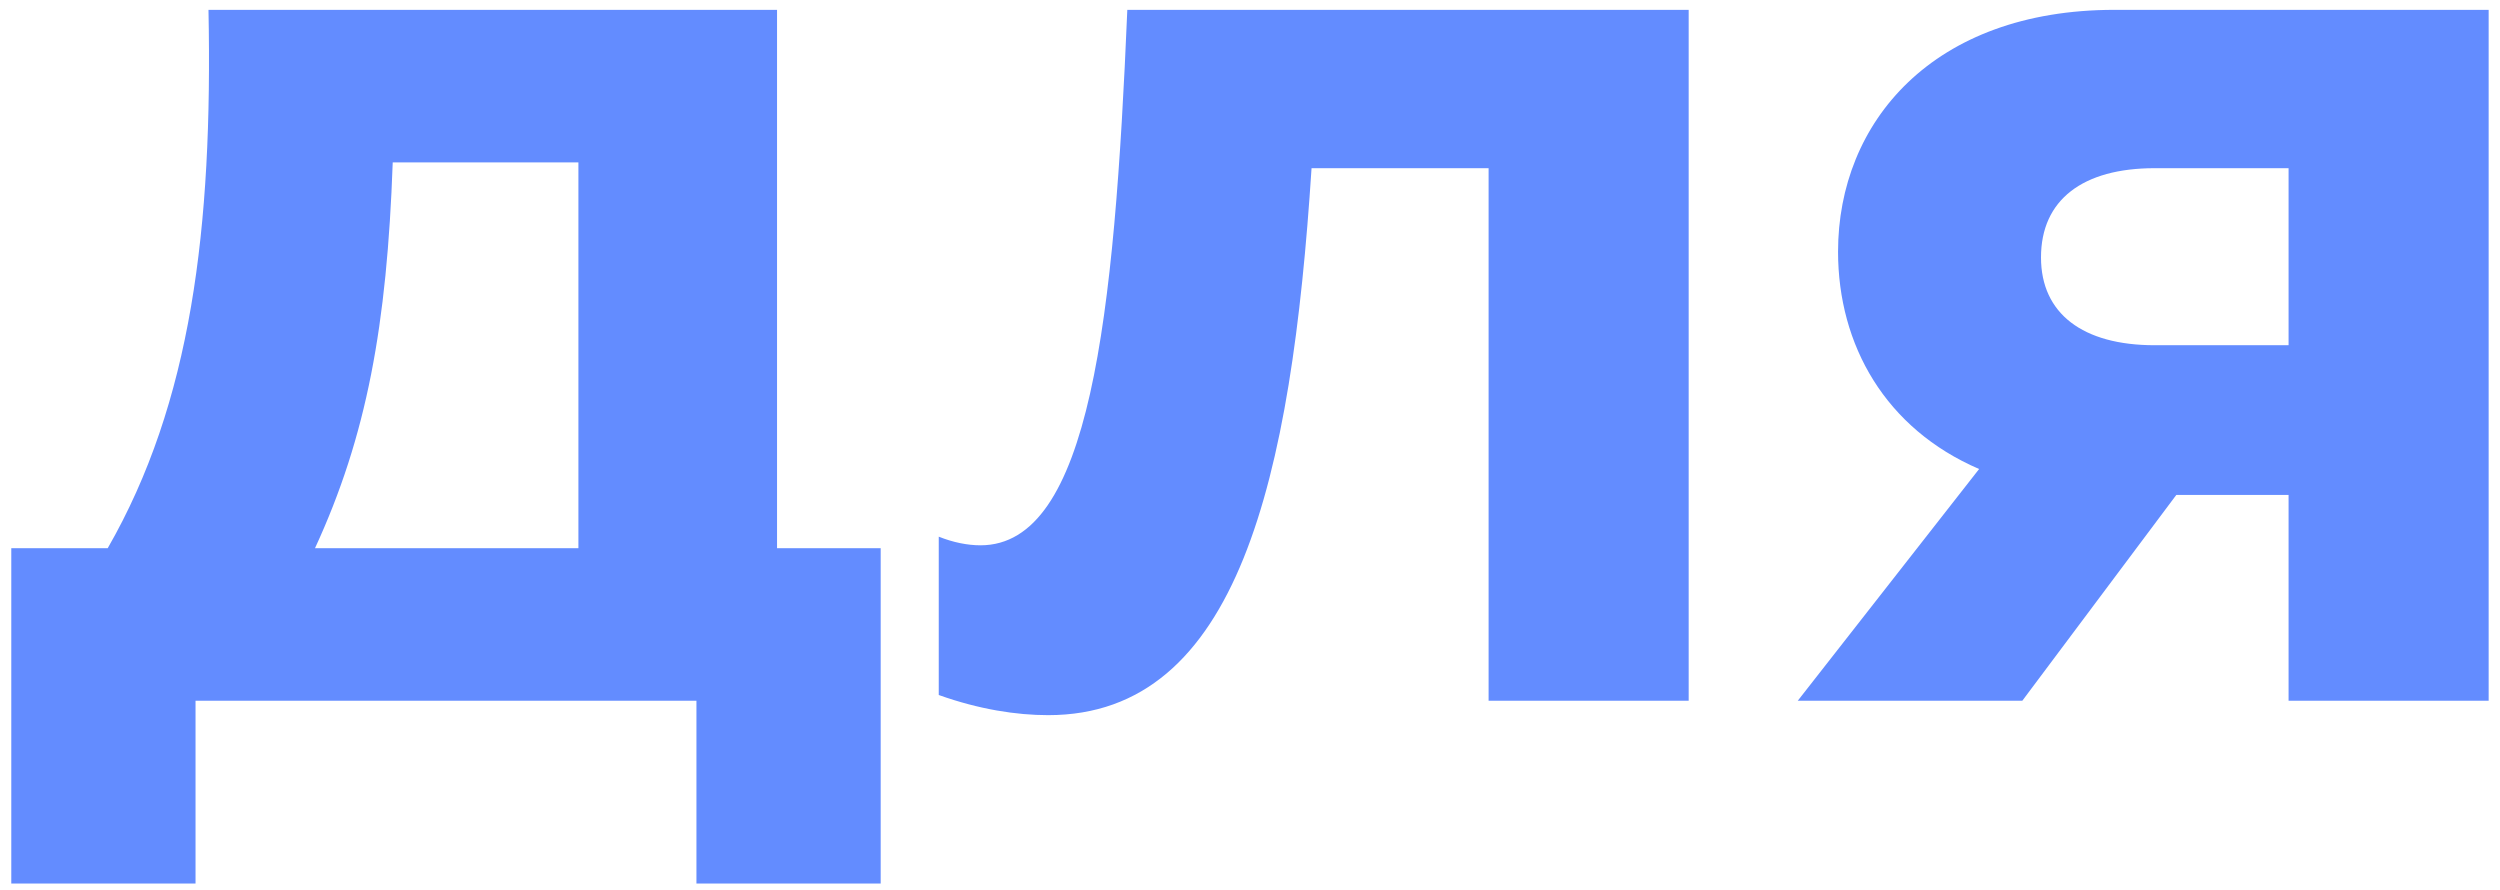<?xml version="1.0" encoding="UTF-8"?> <svg xmlns="http://www.w3.org/2000/svg" width="132" height="47" viewBox="0 0 132 47" fill="none"><path d="M10.324 46.652H0.596V28.944H5.688C10.096 21.268 11.236 12.072 11.008 0.52H41.028V28.944H46.5V46.652H36.772V37H10.324V46.652ZM20.736 8.576C20.432 17.164 19.368 23.016 16.632 28.944H30.54V8.576H20.736Z" fill="#638CFF"></path><path d="M69.25 8.88C68.186 25.296 65.374 37.76 55.342 37.76C53.67 37.76 51.694 37.456 49.566 36.696V28.336C50.326 28.64 51.086 28.792 51.77 28.792C57.546 28.792 58.838 16.86 59.522 0.52H89.162V37H78.598V8.88H69.25Z" fill="#638CFF"></path><path d="M106.777 37H94.921L104.497 24.764C99.557 22.636 97.049 18.228 97.049 13.288C97.049 6.448 102.065 0.52 111.641 0.52H131.401V37H120.837V26.132H114.909L106.777 37ZM107.765 13.592C107.765 16.556 109.969 18.228 113.769 18.228H120.837V8.88H113.769C109.969 8.88 107.765 10.552 107.765 13.592Z" fill="#638CFF"></path></svg> 